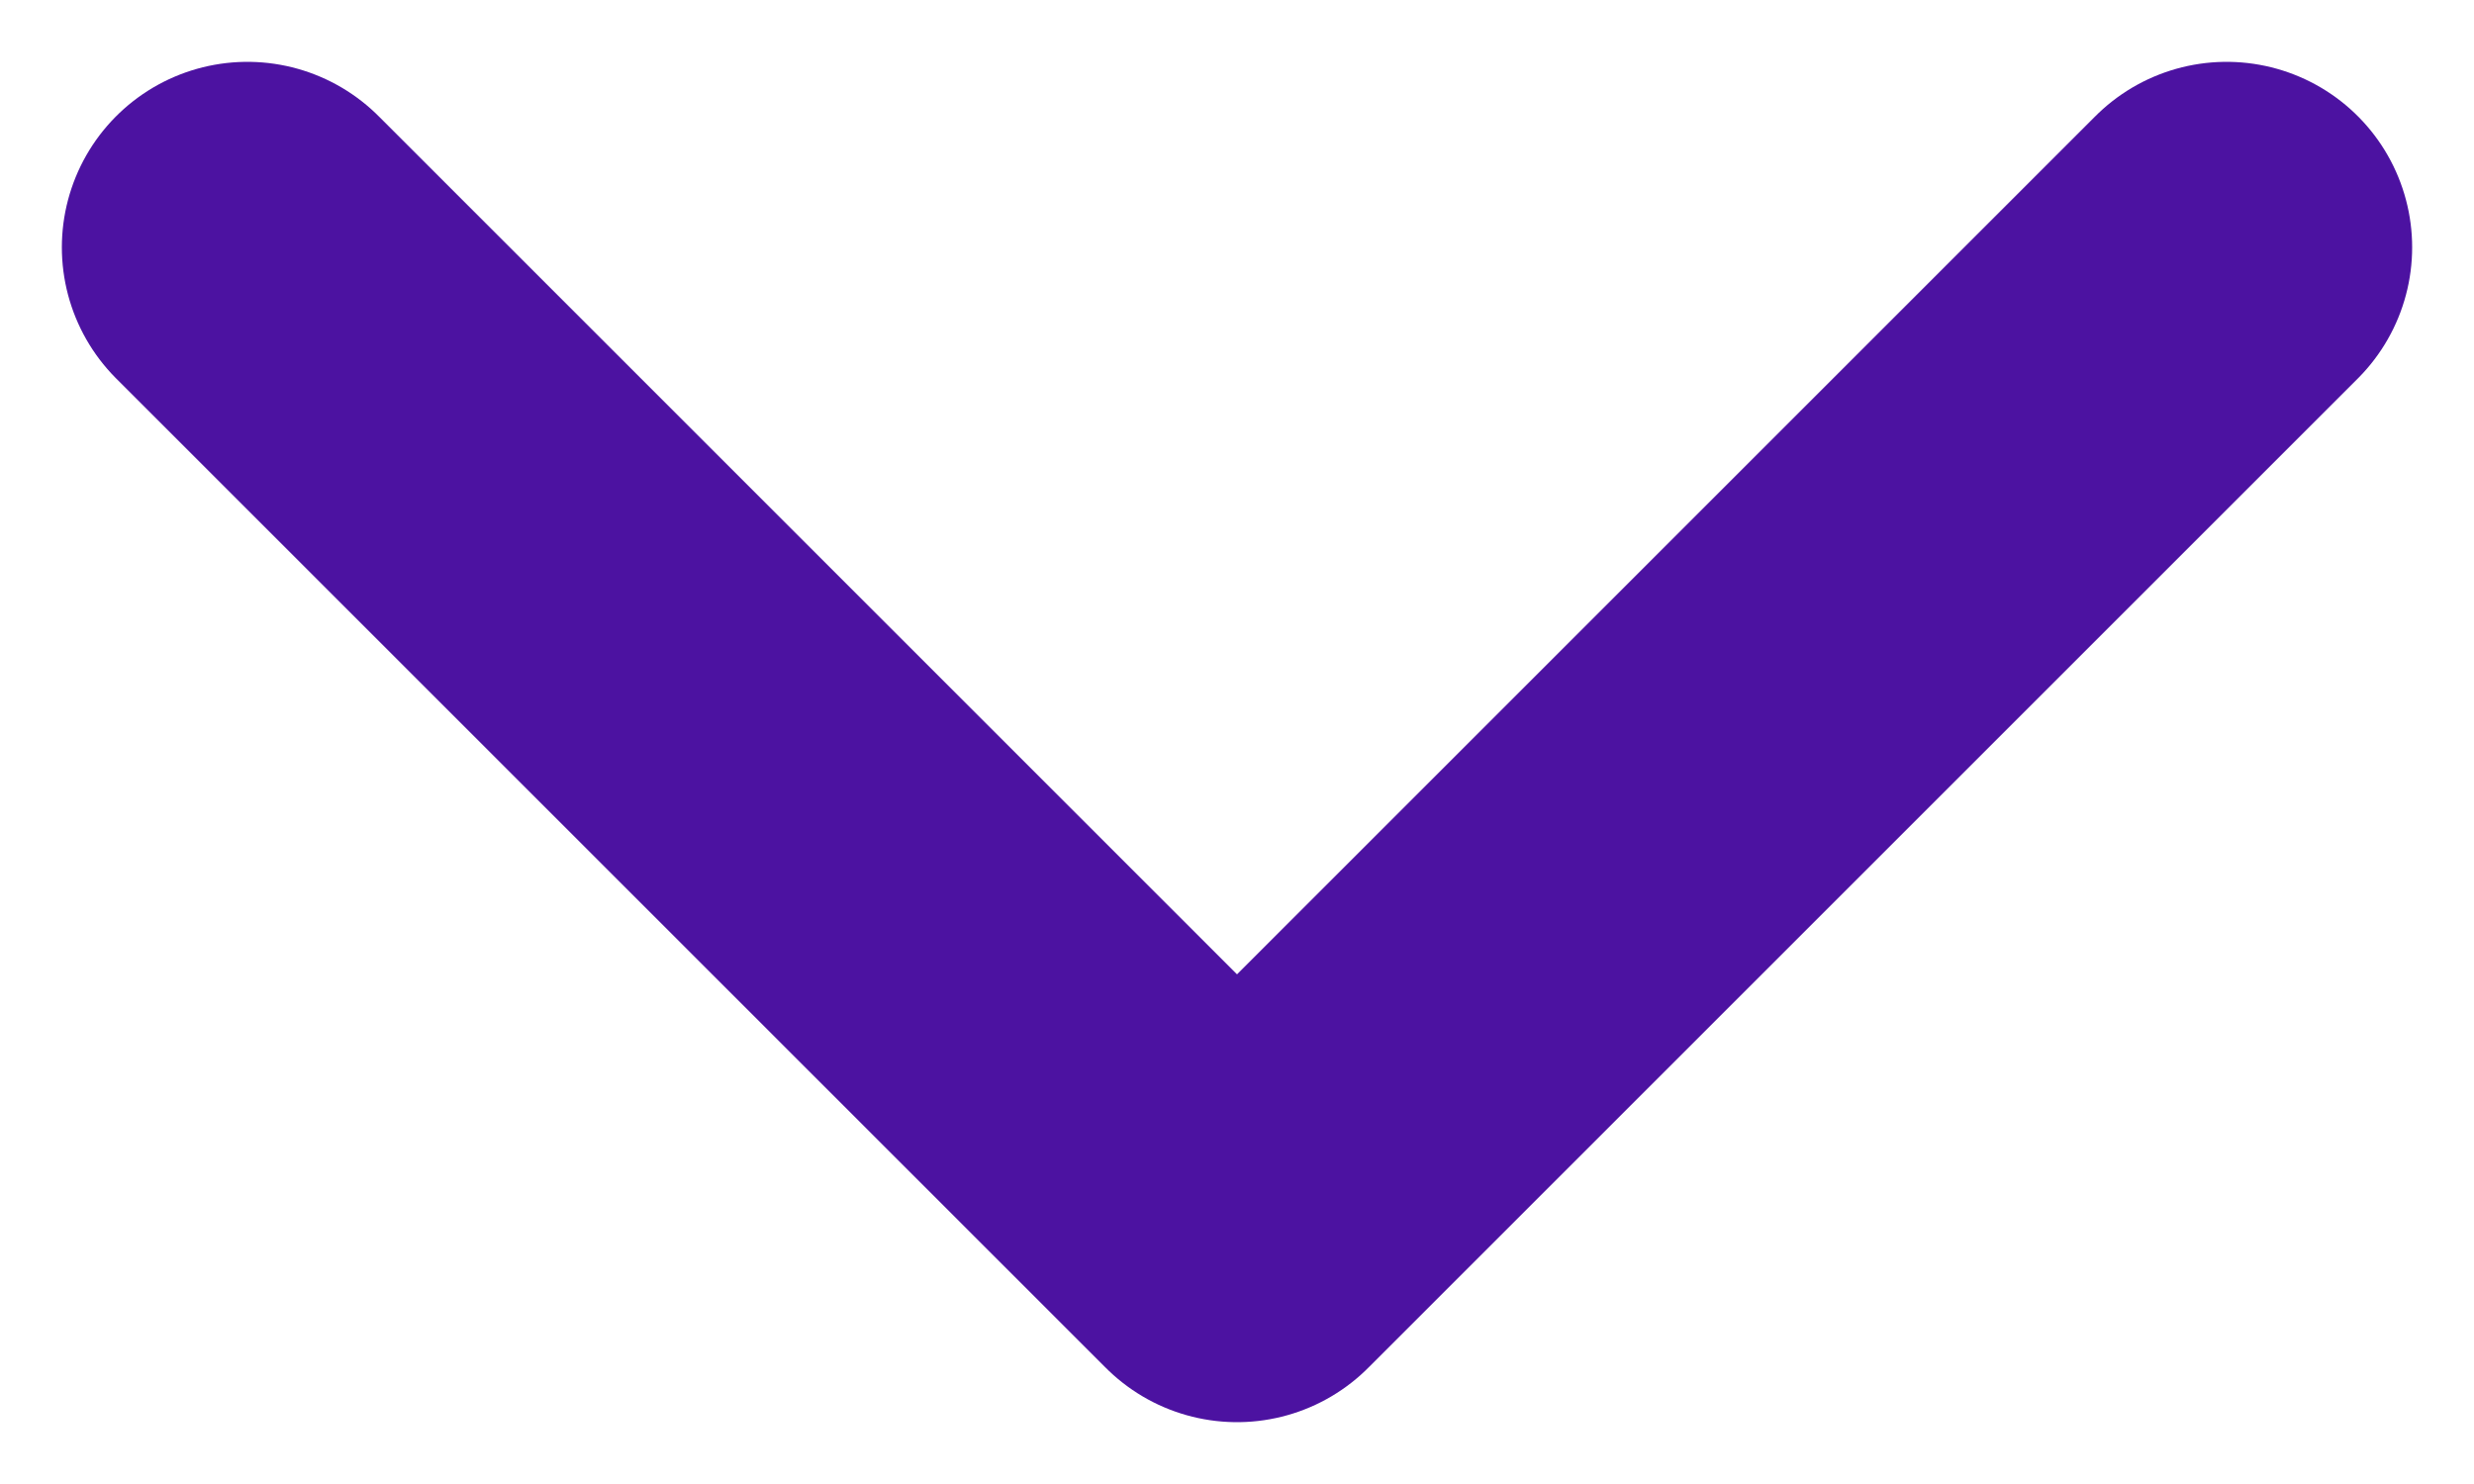 <svg width="10" height="6" viewBox="0 0 10 6" fill="none" xmlns="http://www.w3.org/2000/svg">
<path d="M1 1L5 5L9 1" stroke="#4C12A1" stroke-width="1.5" stroke-linecap="round" stroke-linejoin="round"/>
</svg>
